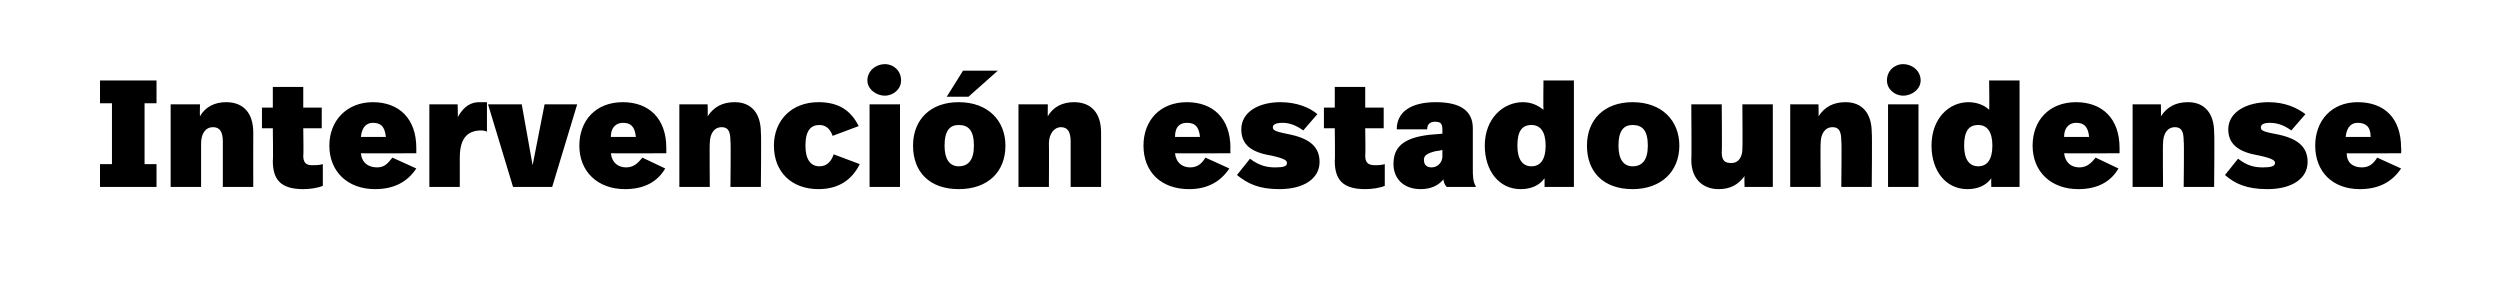 <?xml version="1.0" standalone="no"?><!DOCTYPE svg PUBLIC "-//W3C//DTD SVG 1.1//EN" "http://www.w3.org/Graphics/SVG/1.1/DTD/svg11.dtd"><svg xmlns="http://www.w3.org/2000/svg" version="1.1" width="230px" height="26.8px" viewBox="0 -6 230 26.8" style="top:-6px"><desc>Intervención estadounidense</desc><defs/><g id="Polygon6256"><path d="m14.4 3.5h-1.1v5.6h1.1v2.1H9.2V9.1h1.1V3.5H9.2V1.4h5.2v2.1zm8.9 2.7c-.01.01 0 5 0 5h-2.8V7c0-.9-.3-1.3-.9-1.3c-.7 0-1.1.6-1.1 1.5v4h-2.8V3.6h2.7s-.03 1.06 0 1.1c.5-.9 1.4-1.3 2.4-1.3c1.6 0 2.5 1 2.5 2.8zm4.6-2.3h1.7v1.9h-1.7s.04 2.5 0 2.5c0 .6.2.9.8.9c.4 0 .6 0 1-.1v2c-.5.2-1.2.3-1.8.3c-2.1 0-2.8-.9-2.8-2.6c.04-.04 0-3 0-3h-1V3.9h1V2h2.8v1.9zm10.4 3.7v.5s-5.07.02-5.1 0c.1.9.7 1.3 1.5 1.3c.7 0 1-.4 1.4-.9l2.2 1c-.8 1.2-2 1.9-3.8 1.9c-2.5 0-4.2-1.6-4.2-4c0-2.3 1.6-4 4-4c2.4 0 4 1.5 4 4.2zm-5.1-1h2.3c-.1-1-.5-1.3-1.2-1.3c-.5 0-1 .3-1.1 1.3zm11.6-3.2v2.7c-.3-.1-.4-.1-.5-.1c-1.1 0-2 .5-2 2.5v2.7h-2.8V3.6h2.6s.05 1.23 0 1.2c.6-1.1 1.3-1.4 2-1.4h.7zm6 7.8h-3.6l-2.3-7.6h3.1l1 5.6l1.1-5.6h3l-2.3 7.6zm10.5-3.6v.5s-5.08.02-5.1 0c.1.9.7 1.3 1.4 1.3c.7 0 1.1-.4 1.5-.9l2.1 1c-.7 1.2-1.9 1.9-3.7 1.9c-2.5 0-4.2-1.6-4.2-4c0-2.3 1.5-4 4-4c2.4 0 4 1.5 4 4.2zm-5.1-1h2.3c-.1-1-.5-1.3-1.2-1.3c-.5 0-1.1.3-1.1 1.3zM70 6.2c.05.01 0 5 0 5h-2.8s.05-4.22 0-4.2c0-.9-.2-1.3-.8-1.3c-.7 0-1.1.6-1.1 1.5c-.03-.03 0 4 0 4h-2.8V3.6h2.6s.03 1.06 0 1.1c.6-.9 1.4-1.3 2.5-1.3c1.5 0 2.4 1 2.4 2.8zm9-.6l-2.4.9c-.2-.6-.6-1-1.2-1c-.8 0-1.3.5-1.3 1.9c0 1.3.5 1.9 1.3 1.9c.7 0 1.1-.5 1.3-1.1l2.4.9c-.7 1.4-1.9 2.3-3.8 2.3c-2.5 0-4.1-1.6-4.1-4c0-2.3 1.6-4 4.1-4c1.9 0 3 .8 3.7 2.2zm3.9-4.2c0 .8-.7 1.4-1.5 1.4c-.8 0-1.6-.6-1.6-1.4c0-.9.8-1.5 1.6-1.5c.8 0 1.5.6 1.5 1.5zm-.1 9.8H80V3.6h2.8v7.6zm6.3-8.3h-2L88.6.5h3.2l-2.7 2.4zm3.4 4.5c0 2.4-1.6 4-4.3 4c-2.7 0-4.2-1.6-4.2-4c0-2.4 1.6-4 4.2-4c2.7 0 4.3 1.7 4.3 4zm-5.6 0c0 1.3.5 1.9 1.3 1.9c.9 0 1.4-.6 1.4-1.9c0-1.4-.5-1.9-1.4-1.9c-.8 0-1.3.5-1.3 1.9zm14.4-1.2v5h-2.8V7c0-.9-.3-1.3-.9-1.3c-.6 0-1.1.6-1.1 1.5c.02-.03 0 4 0 4h-2.8V3.6h2.7s-.02 1.06 0 1.1c.5-.9 1.4-1.3 2.4-1.3c1.6 0 2.5 1 2.5 2.8zm11.9 1.4c-.02.04 0 .5 0 .5c0 0-5.1.02-5.1 0c.1.9.7 1.3 1.4 1.3c.7 0 1.1-.4 1.4-.9l2.2 1c-.8 1.2-2 1.9-3.7 1.9c-2.6 0-4.2-1.6-4.2-4c0-2.3 1.5-4 4-4c2.4 0 4 1.5 4 4.2zm-5.1-1h2.3c-.1-1-.5-1.3-1.2-1.3c-.6 0-1.1.3-1.1 1.3zm13.1-2.1L119.9 6c-.7-.5-1.3-.7-1.9-.7c-.7 0-.9.2-.9.4c0 .3.2.4 1.7.7c1.8.4 2.6 1.2 2.6 2.5c0 1.5-1.4 2.5-3.7 2.5c-1.9 0-2.9-.5-3.9-1.3l1.2-1.5c.9.7 1.7.8 2.3.8c.8 0 1.1-.1 1.1-.4c0-.2-.1-.4-1.5-.7c-1.8-.3-2.7-1-2.7-2.4c0-1.6 1.6-2.5 3.6-2.5c1.5 0 2.7.5 3.4 1.1zm4.4-.6h1.7v1.9h-1.7s.04 2.5 0 2.5c0 .6.2.9.9.9c.3 0 .5 0 .9-.1v2c-.5.2-1.2.3-1.8.3c-2.1 0-2.8-.9-2.8-2.6c.04-.04 0-3 0-3h-1V3.9h1V2h2.8v1.9zm9.9 1.9v3.7c0 .7 0 1.2.3 1.7h-2.7c-.2-.2-.3-.5-.3-.7c-.5.6-1.2.9-2.1.9c-1.6 0-2.5-1-2.5-2.3c0-1.5.8-2.4 3.3-2.7l1.2-.1v-.3c0-.6-.1-.8-.7-.8c-.5 0-.7.3-.7.7h-2.8c0-1.6 1.3-2.5 3.6-2.5c2.4 0 3.4.9 3.4 2.4zm-3.4 2.1c-.8.2-1.1.4-1.1.8c0 .5.3.7.7.7c.6 0 1-.5 1-1v-.6s-.6.13-.6.1zm12.7 3.3h-2.7v-.8c-.5.7-1.3 1-2.2 1c-2 0-3.3-1.7-3.3-4c0-2.5 1.7-4 3.5-4c.8 0 1.4.3 1.9.7c-.03-.04 0-2.7 0-2.7h2.8v9.8zm-5.2-3.8c0 1.3.5 1.9 1.3 1.9c.8 0 1.3-.6 1.3-1.9c0-1.3-.5-1.9-1.3-1.9c-.9 0-1.3.6-1.3 1.9zm14.9 0c0 2.4-1.7 4-4.3 4c-2.7 0-4.2-1.6-4.2-4c0-2.4 1.6-4 4.2-4c2.7 0 4.3 1.7 4.3 4zm-5.6 0c0 1.3.5 1.9 1.3 1.9c.9 0 1.4-.6 1.4-1.9c0-1.4-.5-1.9-1.4-1.9c-.8 0-1.3.5-1.3 1.9zm14.2 3.8h-2.6s-.03-.95 0-1c-.6.8-1.3 1.2-2.4 1.2c-1.3 0-2.5-.8-2.5-2.7c.04.02 0-5.1 0-5.1h2.8s.04 4.44 0 4.4c0 .8.3 1 .9 1c.6 0 1-.5 1-1.3c.03.01 0-4.1 0-4.1h2.8v7.6zm9.1-5c.05.01 0 5 0 5h-2.8s.05-4.22 0-4.2c0-.9-.2-1.3-.8-1.3c-.7 0-1.1.6-1.1 1.5c-.03-.03 0 4 0 4h-2.8V3.6h2.6s.03 1.06 0 1.1c.6-.9 1.4-1.3 2.5-1.3c1.5 0 2.4 1 2.4 2.8zm4.5-4.8c0 .8-.8 1.4-1.6 1.4c-.8 0-1.5-.6-1.5-1.4c0-.9.7-1.5 1.5-1.5c.8 0 1.6.6 1.6 1.5zm-.2 9.8h-2.8V3.6h2.8v7.6zm9.3 0h-2.6s-.02-.76 0-.8c-.5.7-1.3 1-2.2 1c-2 0-3.3-1.7-3.3-4c0-2.5 1.6-4 3.4-4c.8 0 1.5.3 1.9.7c.04-.04 0-2.7 0-2.7h2.8v9.8zm-5.1-3.8c0 1.3.5 1.9 1.3 1.9c.8 0 1.3-.6 1.3-1.9c0-1.3-.5-1.9-1.3-1.9c-.9 0-1.3.6-1.3 1.9zm14.3.2v.5s-5.09.02-5.1 0c.1.9.7 1.3 1.4 1.3c.7 0 1.1-.4 1.5-.9l2.1 1c-.7 1.2-1.9 1.9-3.7 1.9c-2.5 0-4.2-1.6-4.2-4c0-2.3 1.5-4 4-4c2.4 0 4 1.5 4 4.2zm-5.1-1h2.3c-.1-1-.5-1.3-1.2-1.3c-.5 0-1.1.3-1.1 1.3zm13.8-.4c.05.01 0 5 0 5h-2.8s.05-4.22 0-4.2c0-.9-.2-1.3-.8-1.3c-.7 0-1.1.6-1.1 1.5c-.03-.03 0 4 0 4h-2.8V3.6h2.6s.03 1.06 0 1.1c.6-.9 1.4-1.3 2.5-1.3c1.5 0 2.4 1 2.4 2.8zm8.4-1.7L210.8 6c-.7-.5-1.3-.7-2-.7c-.6 0-.8.2-.8.4c0 .3.1.4 1.7.7c1.8.4 2.6 1.2 2.6 2.5c0 1.5-1.4 2.5-3.7 2.5c-1.9 0-3-.5-3.9-1.3l1.2-1.5c.9.7 1.6.8 2.3.8c.7 0 1.1-.1 1.1-.4c0-.2-.1-.4-1.5-.7c-1.8-.3-2.8-1-2.8-2.4c0-1.6 1.7-2.5 3.7-2.5c1.5 0 2.6.5 3.4 1.1zm8.8 3.1c.04.04 0 .5 0 .5c0 0-5.04.02-5 0c0 .9.6 1.3 1.4 1.3c.7 0 1.1-.4 1.4-.9l2.2 1c-.8 1.2-2 1.9-3.8 1.9c-2.5 0-4.1-1.6-4.1-4c0-2.3 1.5-4 3.9-4c2.5 0 4 1.5 4 4.2zm-5.1-1h2.3c0-1-.5-1.3-1.2-1.3c-.5 0-1 .3-1.1 1.3z" stroke="none" fill="#000"/></g></svg>